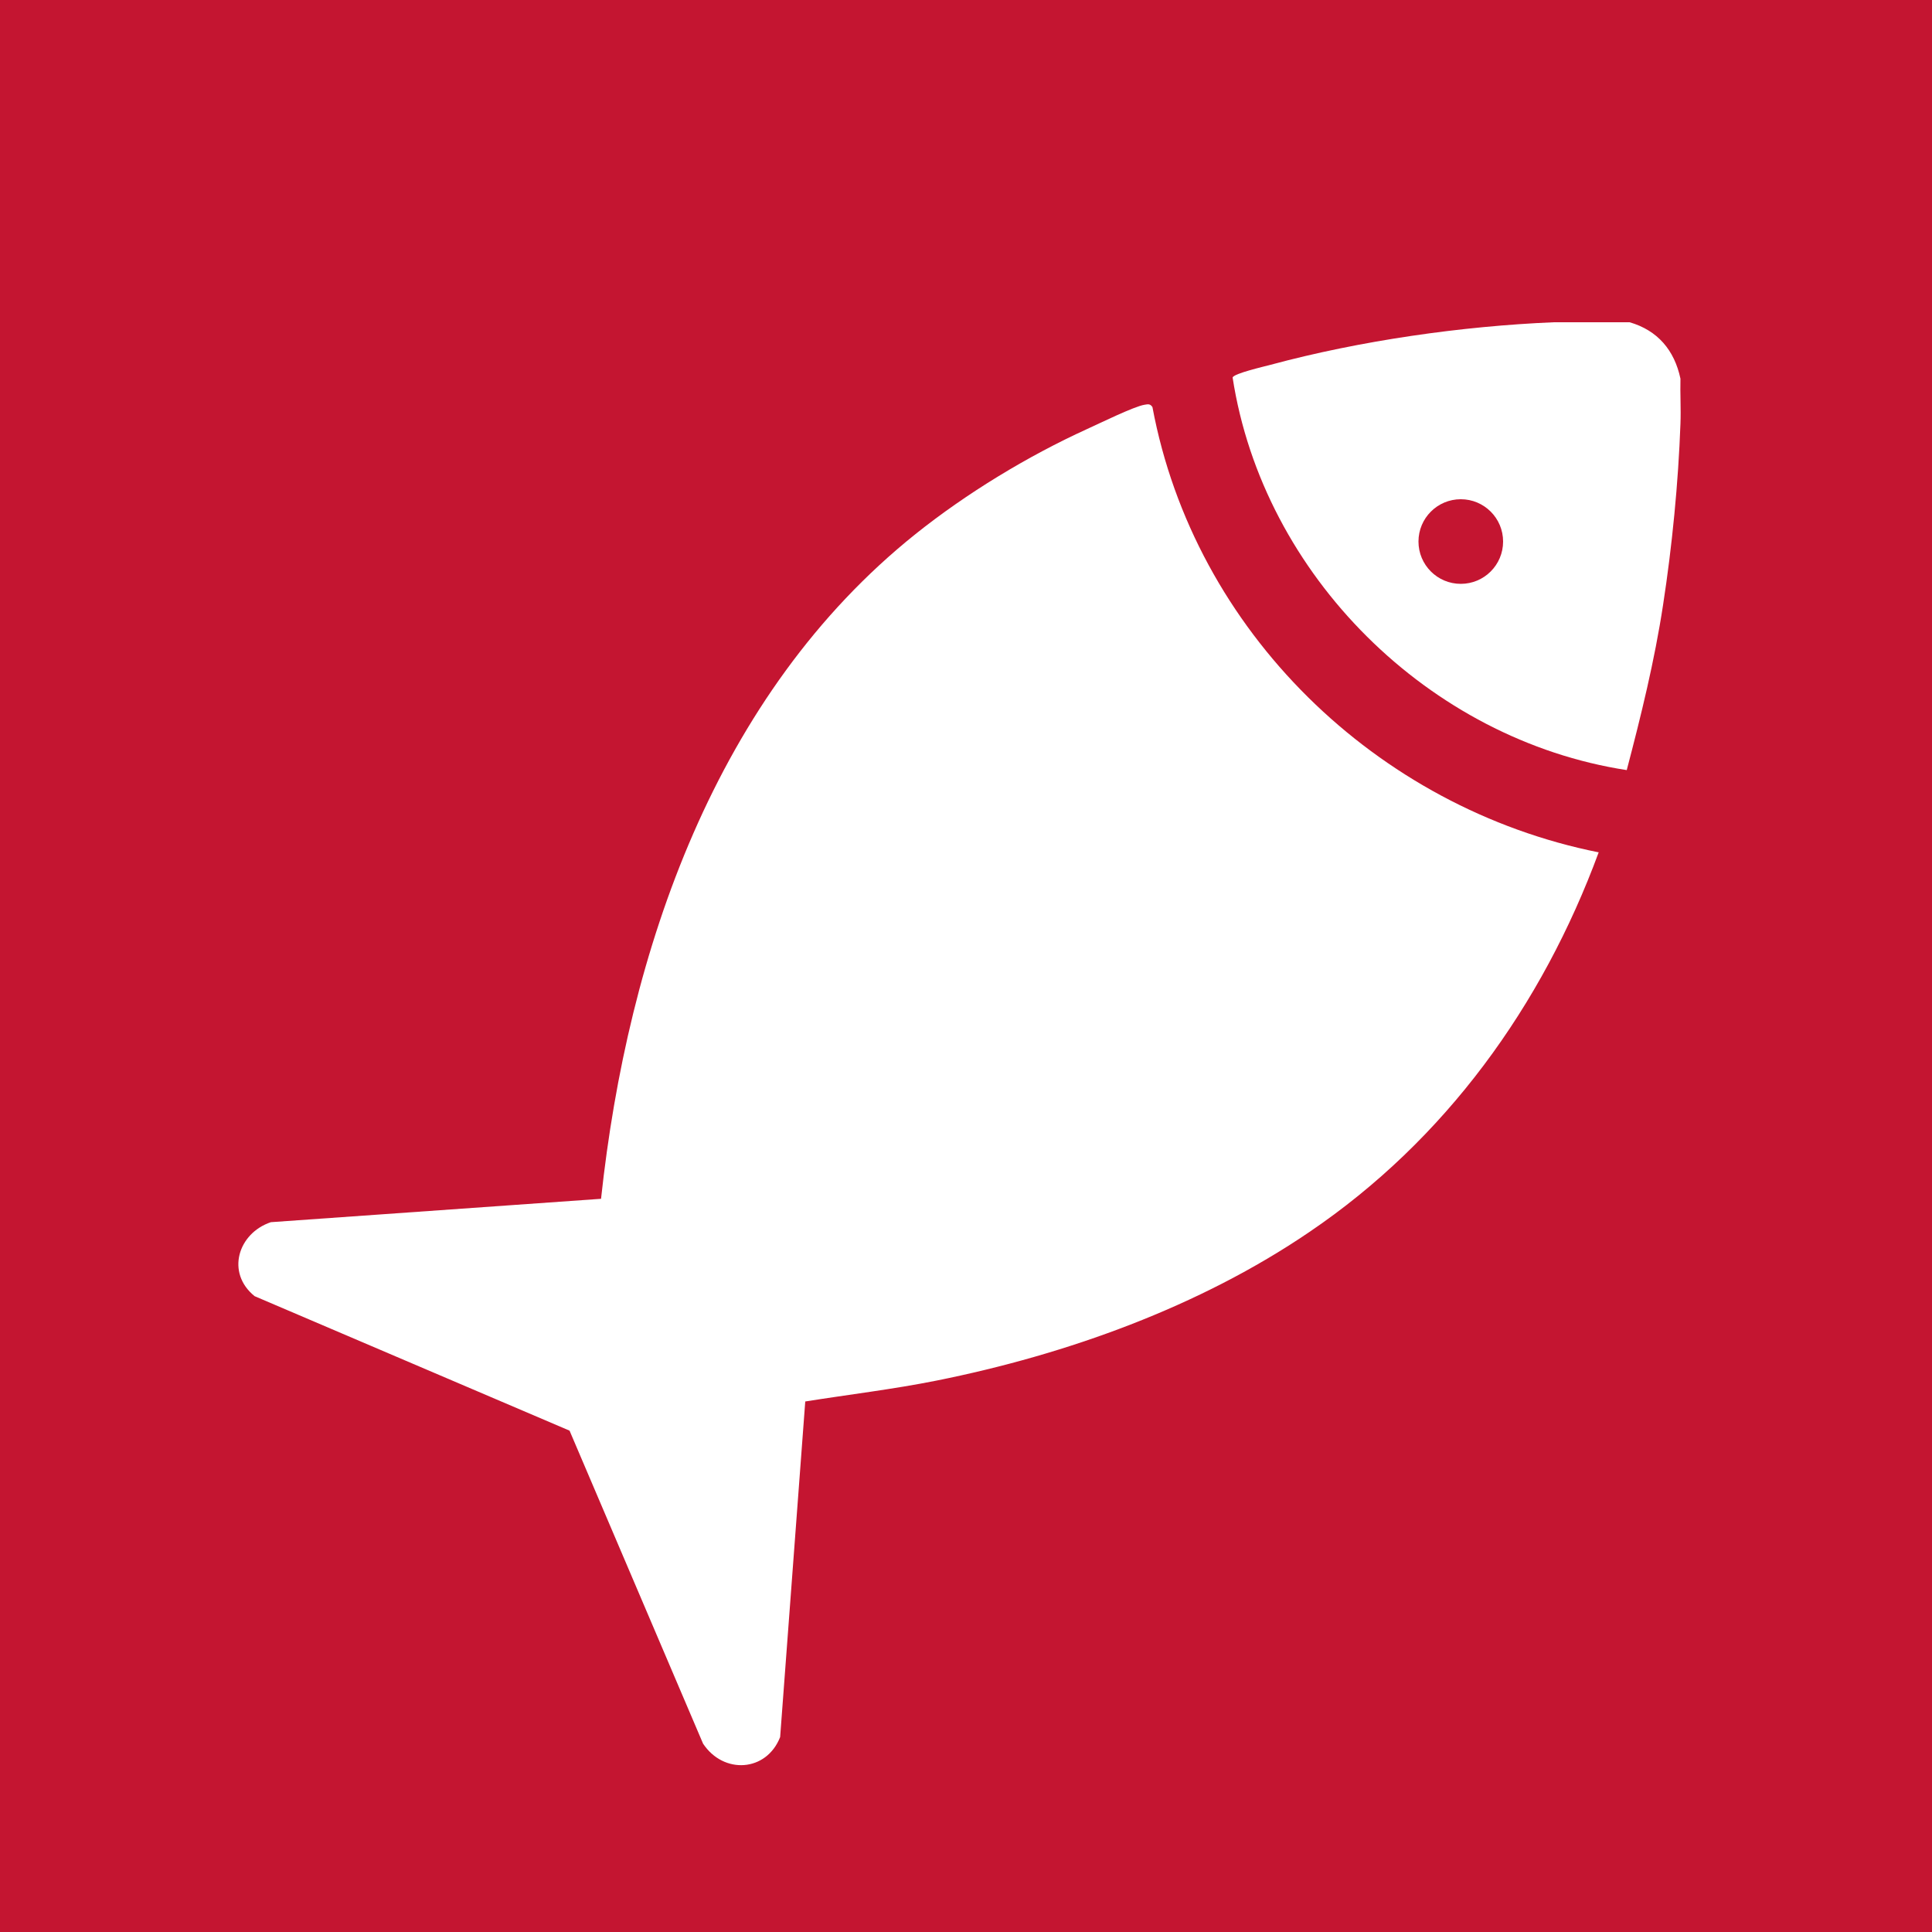 <?xml version="1.0" encoding="UTF-8"?> <svg xmlns="http://www.w3.org/2000/svg" id="Capa_1" data-name="Capa 1" viewBox="0 0 100 100"><defs><style> .cls-1 { fill: #c41531; } .cls-2 { fill: #fff; } </style></defs><rect class="cls-1" width="100" height="100"></rect><g><path class="cls-2" d="M84.35,16.68c1.45.42,2.32,1.45,2.63,2.92-.02.77.03,1.56,0,2.33-.11,3.05-.43,6.33-.9,9.38-.44,2.89-1.14,5.73-1.88,8.55-10.22-1.57-18.82-10.07-20.4-20.32.06-.21,1.64-.57,1.97-.66,4.64-1.25,9.89-2,14.65-2.2h3.94ZM77.8,28.03c0-1.21-.98-2.19-2.19-2.19s-2.19.98-2.19,2.19.98,2.19,2.19,2.19,2.19-.98,2.19-2.19Z"></path><path class="cls-2" d="M82.75,44.11c-2.93,7.95-7.94,14.89-14.98,19.66-5.69,3.87-12.56,6.34-19.3,7.69-2.25.45-4.53.72-6.79,1.08l-1.3,17.37c-.71,1.81-2.93,1.94-3.99.34l-6.91-16.2-16.3-6.96c-1.5-1.21-.86-3.26.84-3.83l17.09-1.21c1.38-12.83,5.93-26.13,16.28-34.41,2.64-2.11,5.8-4.03,8.87-5.43.62-.28,2.45-1.18,2.98-1.26.18-.03.29-.06.41.12,2.17,11.61,11.6,20.75,23.11,23.05Z"></path></g></svg> 